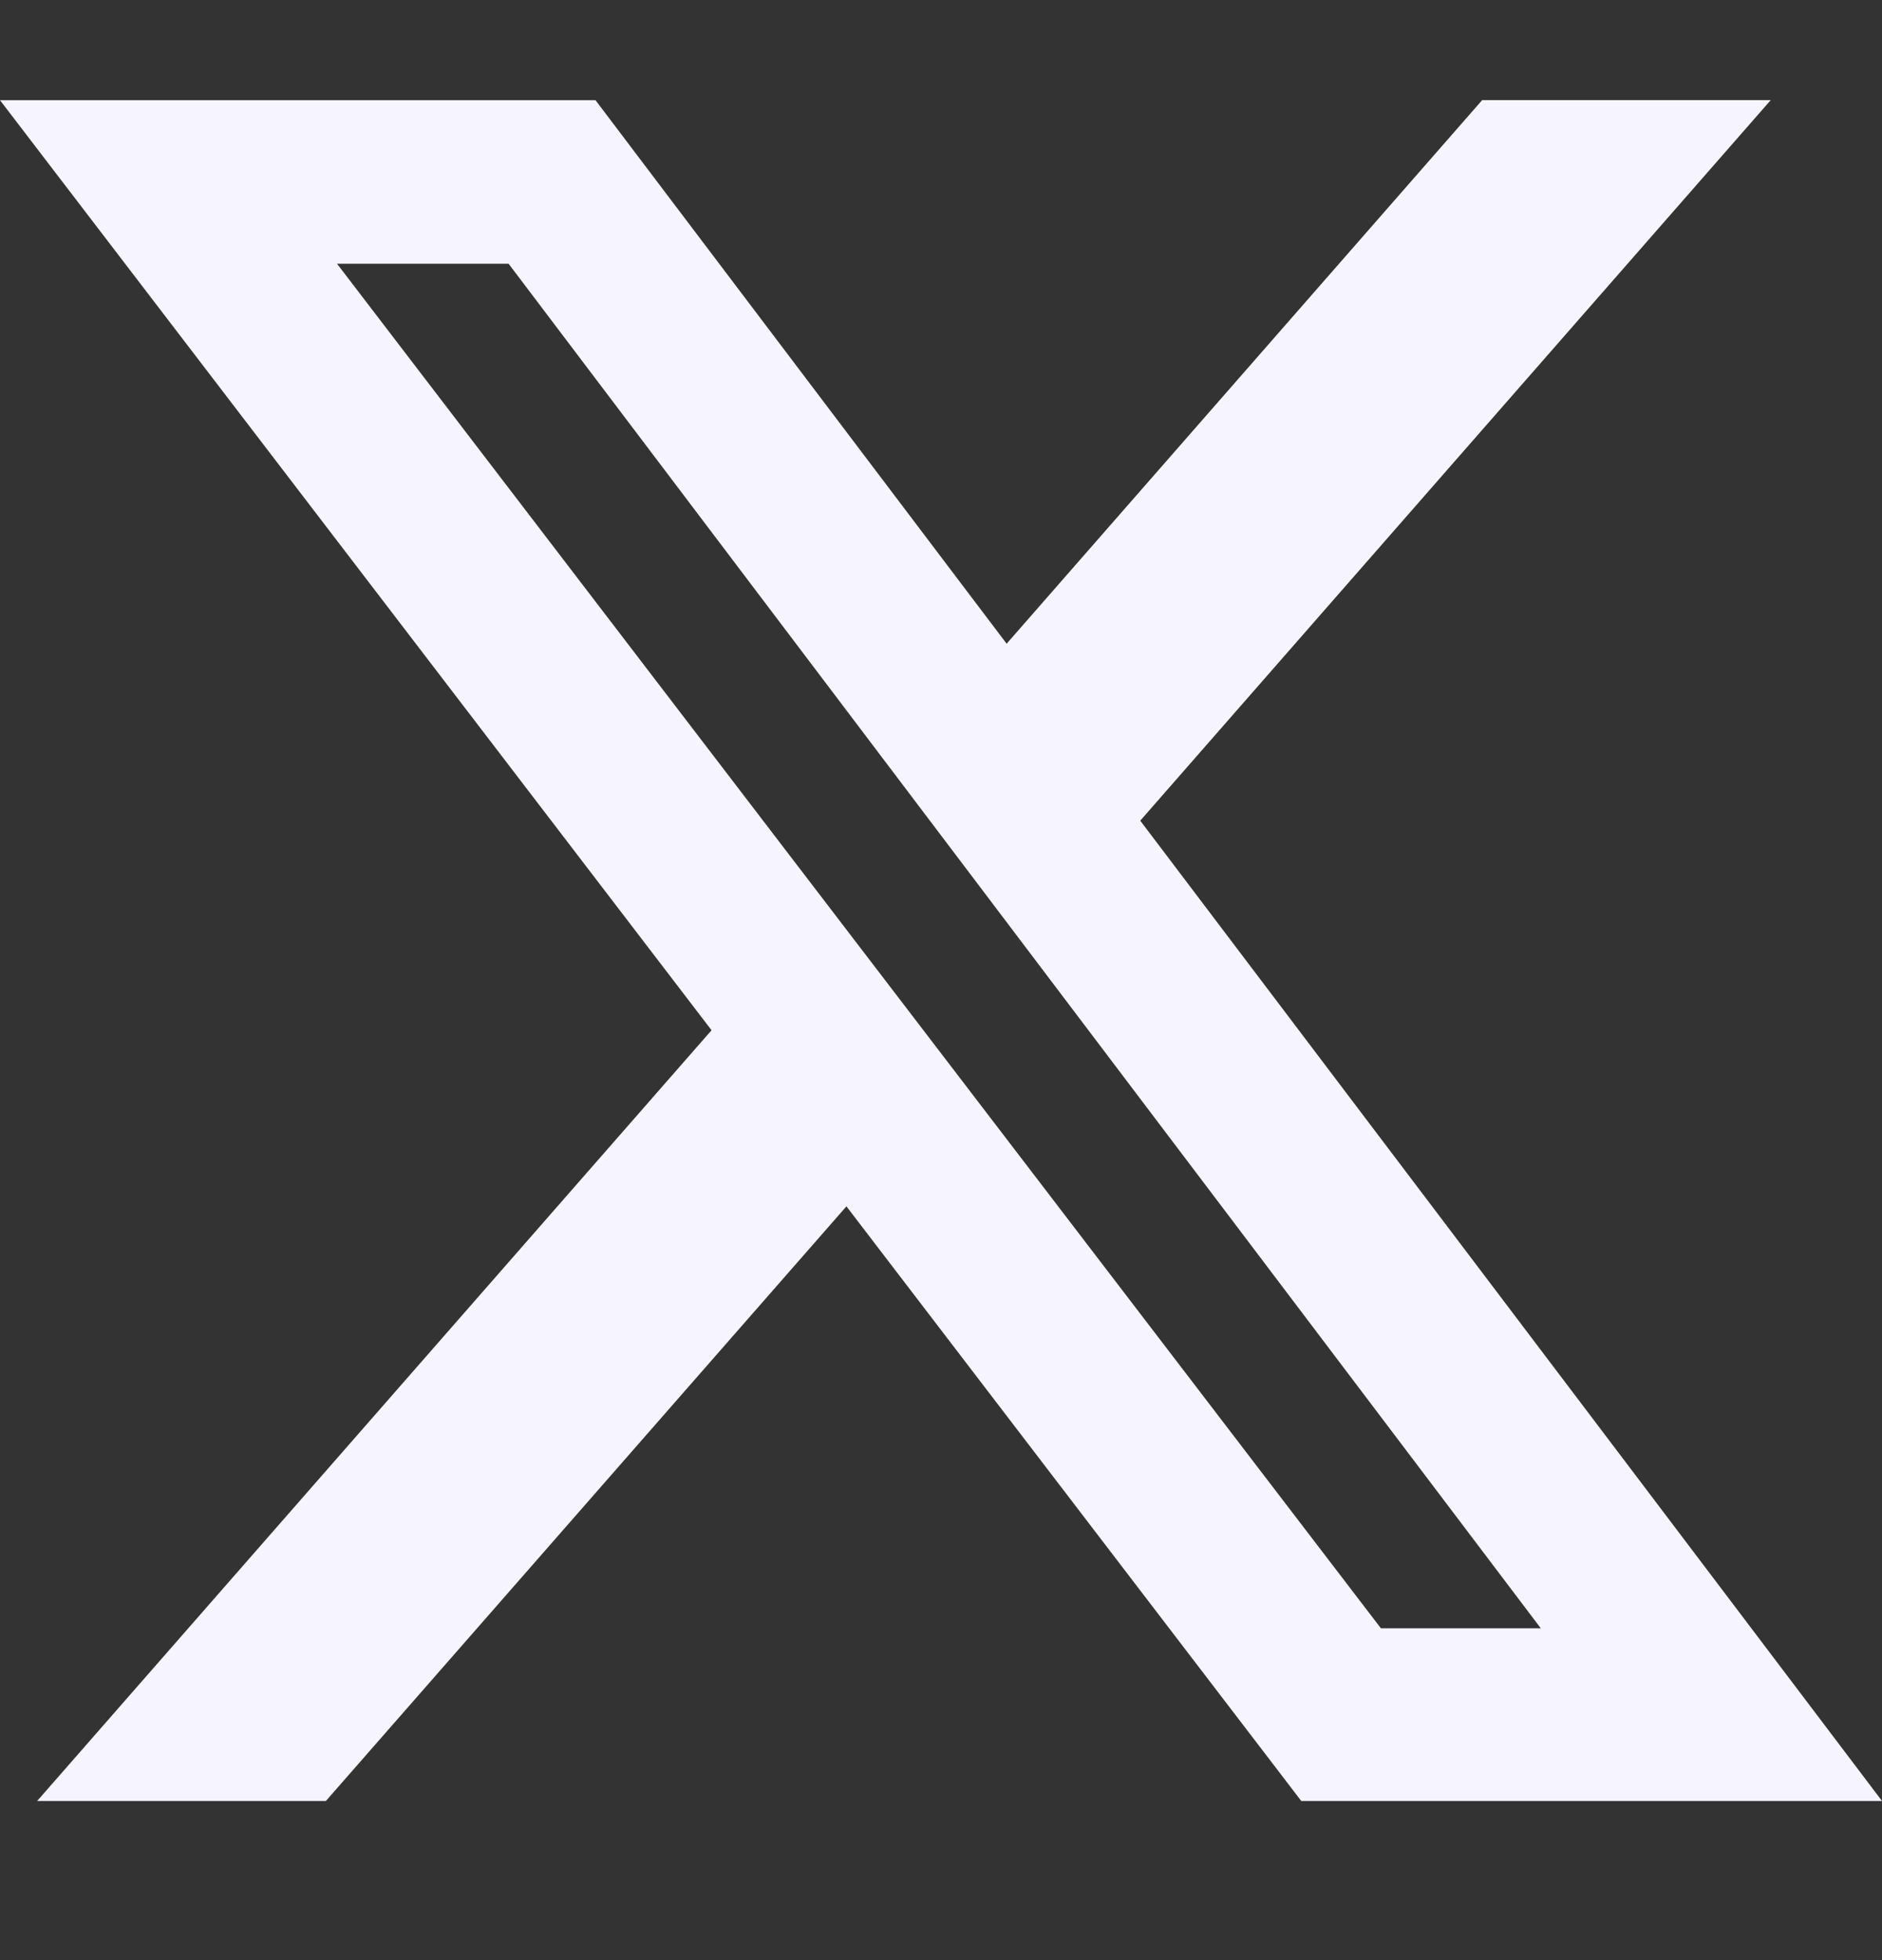 <svg width="24" height="25" viewBox="0 0 24 25" fill="none" xmlns="http://www.w3.org/2000/svg">
<rect x="0" y="0" width="24" height="25" fill="#333333" stroke="none"/>
<path d="M18.901 1.277H22.581L14.541 10.467L24 22.97H16.594L10.794 15.386L4.156 22.97H0.474L9.074 13.14L0 1.278H7.594L12.837 8.21L18.901 1.277ZM17.61 20.768H19.649L6.486 3.364H4.298L17.61 20.768Z" fill="#F6F5FF"/>
</svg>
